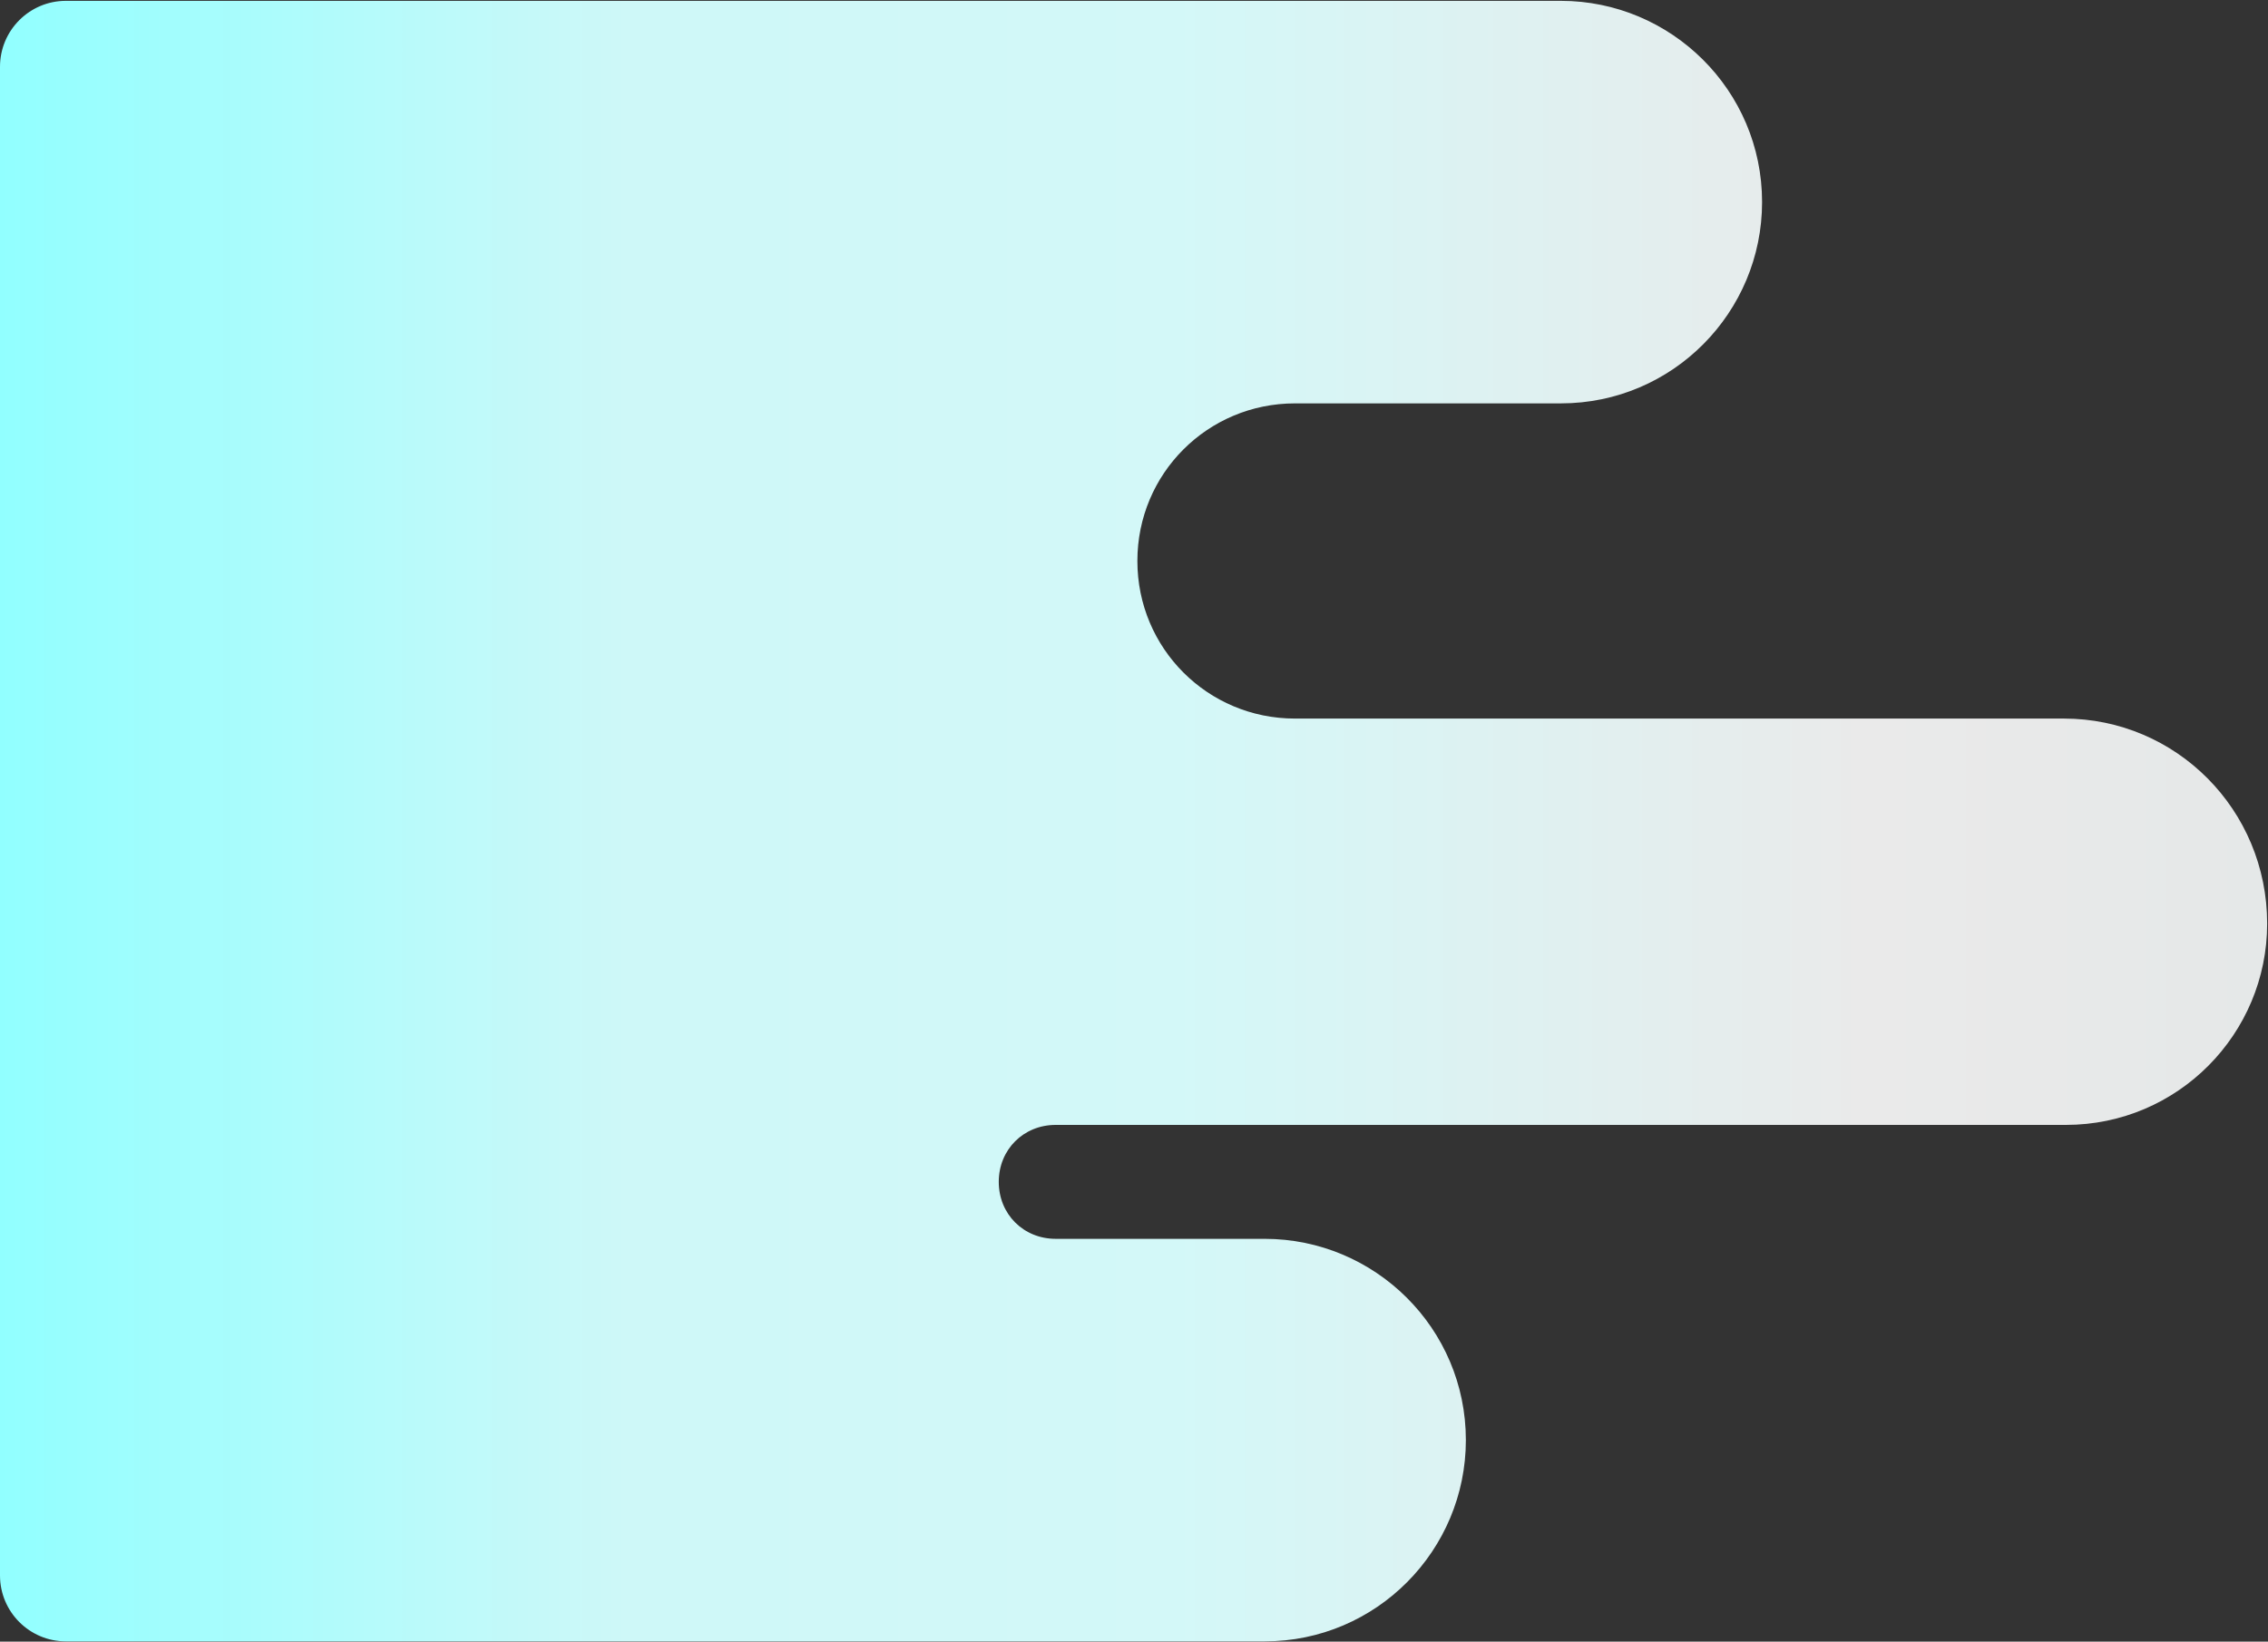 <svg width="344" height="249" viewBox="0 0 344 249" fill="none" xmlns="http://www.w3.org/2000/svg">
<rect x="0" y="0" width="344" height="249" fill="#333333" stroke="none"/>
<path d="M313.056 108.992H196.416C183.168 108.992 172.512 98.336 172.512 85.088C172.512 71.84 183.168 61.184 196.416 61.184H236.736C253.728 61.184 267.264 47.36 267.264 30.656C267.264 13.664 253.44 0.128 236.736 0.128H10C4.477 0.128 0 4.605 0 10.128V47.936V61.472V109.28V157.088V170.624V187.904V195.68V238.96C0 244.483 4.477 248.96 10 248.96H191.808C208.8 248.96 222.336 235.136 222.336 218.432C222.336 201.44 208.512 187.904 191.808 187.904H160.128C155.232 187.904 151.488 184.16 151.488 179.264C151.488 174.368 155.232 170.624 160.128 170.624H313.344C330.336 170.624 343.872 156.8 343.872 140.096C343.872 122.816 330.048 108.992 313.056 108.992Z" fill="url(#paint0_linear_327_14)"/>
<defs>
<linearGradient id="paint0_linear_327_14" x1="0" y1="124.544" x2="343.872" y2="124.544" gradientUnits="userSpaceOnUse">
<stop stop-color="#91FFFF"/>
<stop offset="0.276" stop-color="#CEF8F8"/>
<stop offset="0.516" stop-color="#D3F8F8"/>
<stop offset="0.823" stop-color="#EAEAEA"/>
<stop offset="1" stop-color="#E5E8E8"/>
</linearGradient>
</defs>
</svg>
